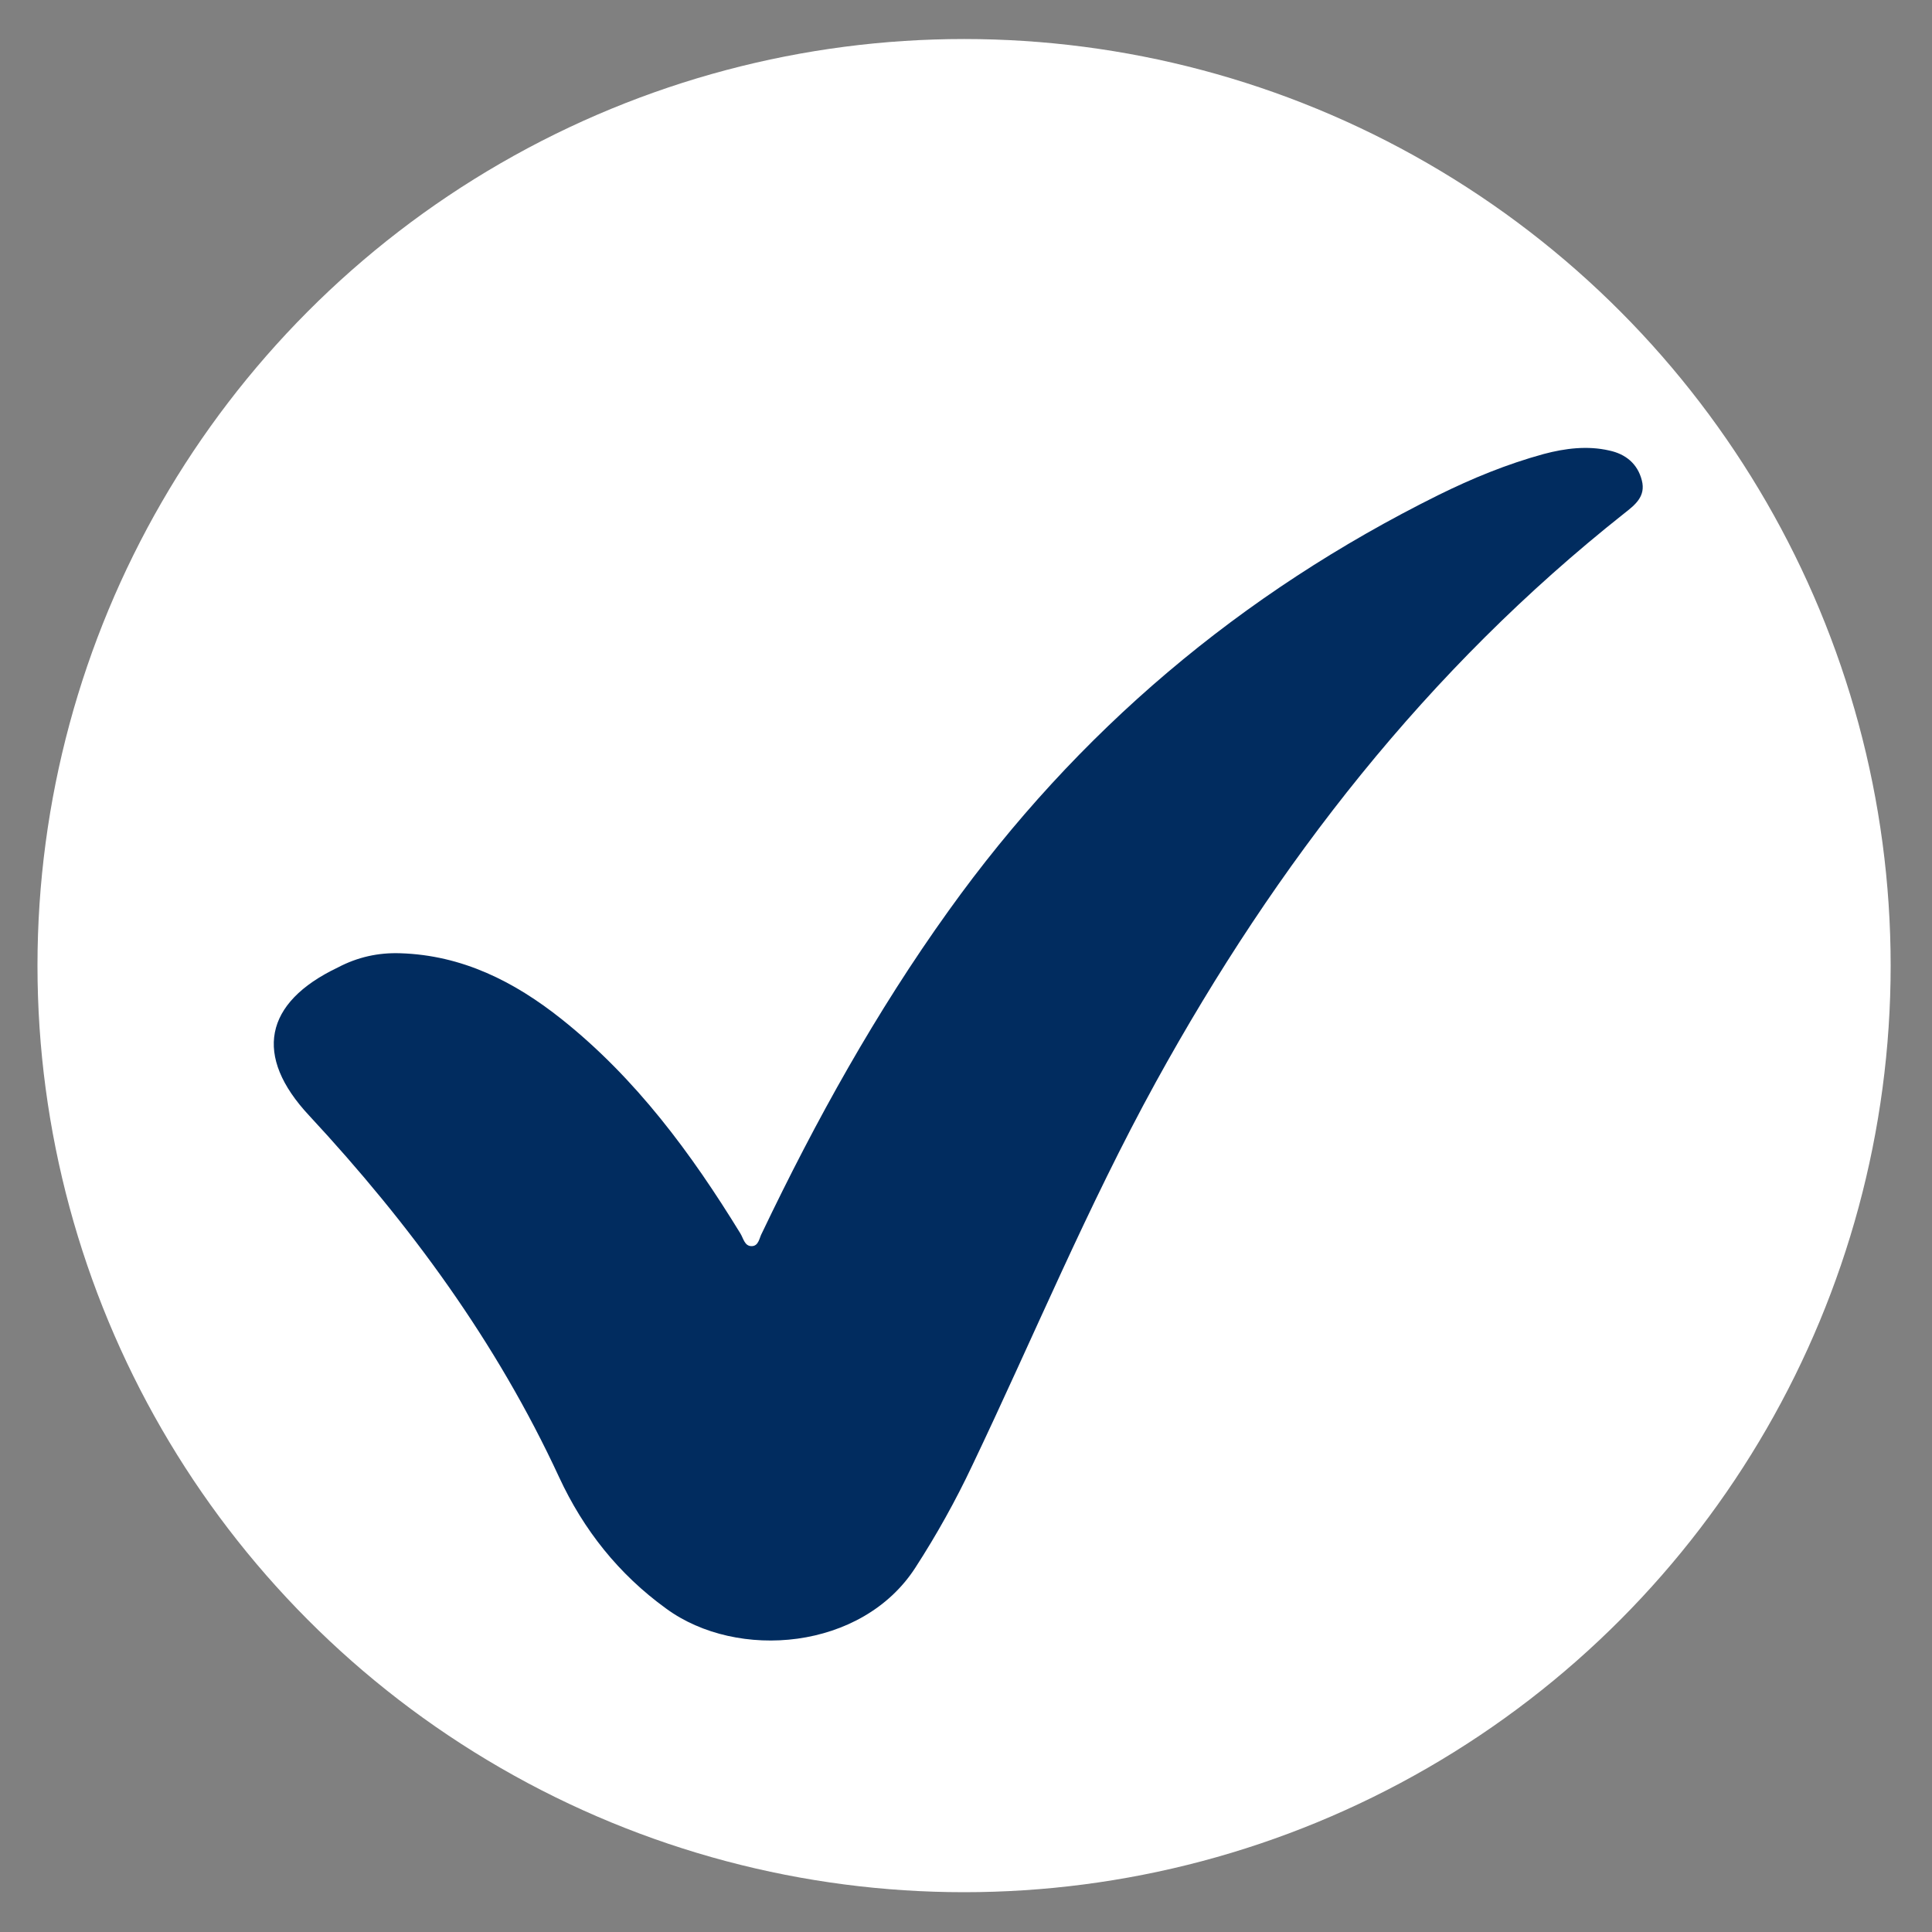 <?xml version="1.0" encoding="utf-8"?>
<!-- Generator: Adobe Illustrator 28.0.0, SVG Export Plug-In . SVG Version: 6.00 Build 0)  -->
<svg version="1.1" id="Ebene_1" xmlns="http://www.w3.org/2000/svg" xmlns:xlink="http://www.w3.org/1999/xlink" x="0px" y="0px"
	 viewBox="0 0 500 500" style="enable-background:new 0 0 500 500;" xml:space="preserve">
<rect x="0" y="0" width="500" height="500" fill="#808080" stroke="none"/>
<style type="text/css">
	.st0{fill:#FFFFFF;}
	.st1{fill:#012c5f;}
</style>
<g>
	<circle class="st0" cx="249.5" cy="249.9" r="239.8"/>
	<path class="st1" d="M103.6,246.7c16,0.5,29.5,7.3,41.8,17.1c19.2,15.3,33.5,34.7,46.2,55.4c0.8,1.3,1.1,3.3,2.9,3.3
		c1.9,0,2-2.2,2.7-3.4c13.9-29.1,29.5-57.2,48.3-83.4c33.3-46.5,75.6-82.2,126.8-107.6c8.7-4.3,17.7-8,27.2-10.6
		c5.6-1.5,11.4-2.2,17-0.9c4.2,0.9,7.3,3.4,8.4,7.7c1.1,4.2-1.8,6.4-4.6,8.6c-50.9,40.3-90,90.5-121.2,147.2
		c-17.7,32.2-31.7,66.1-47.5,99.2c-4.3,9.1-9.2,17.9-14.7,26.4c-13.8,21.4-46.1,24.1-64.5,10.6c-12.3-8.9-21.4-20.4-27.7-34
		c-16.2-35-38.6-65.5-64.7-93.6c-14.4-15.4-11.7-29.2,7.4-38.3C92.5,247.7,97.9,246.5,103.6,246.7z"/>
</g>
</svg>
